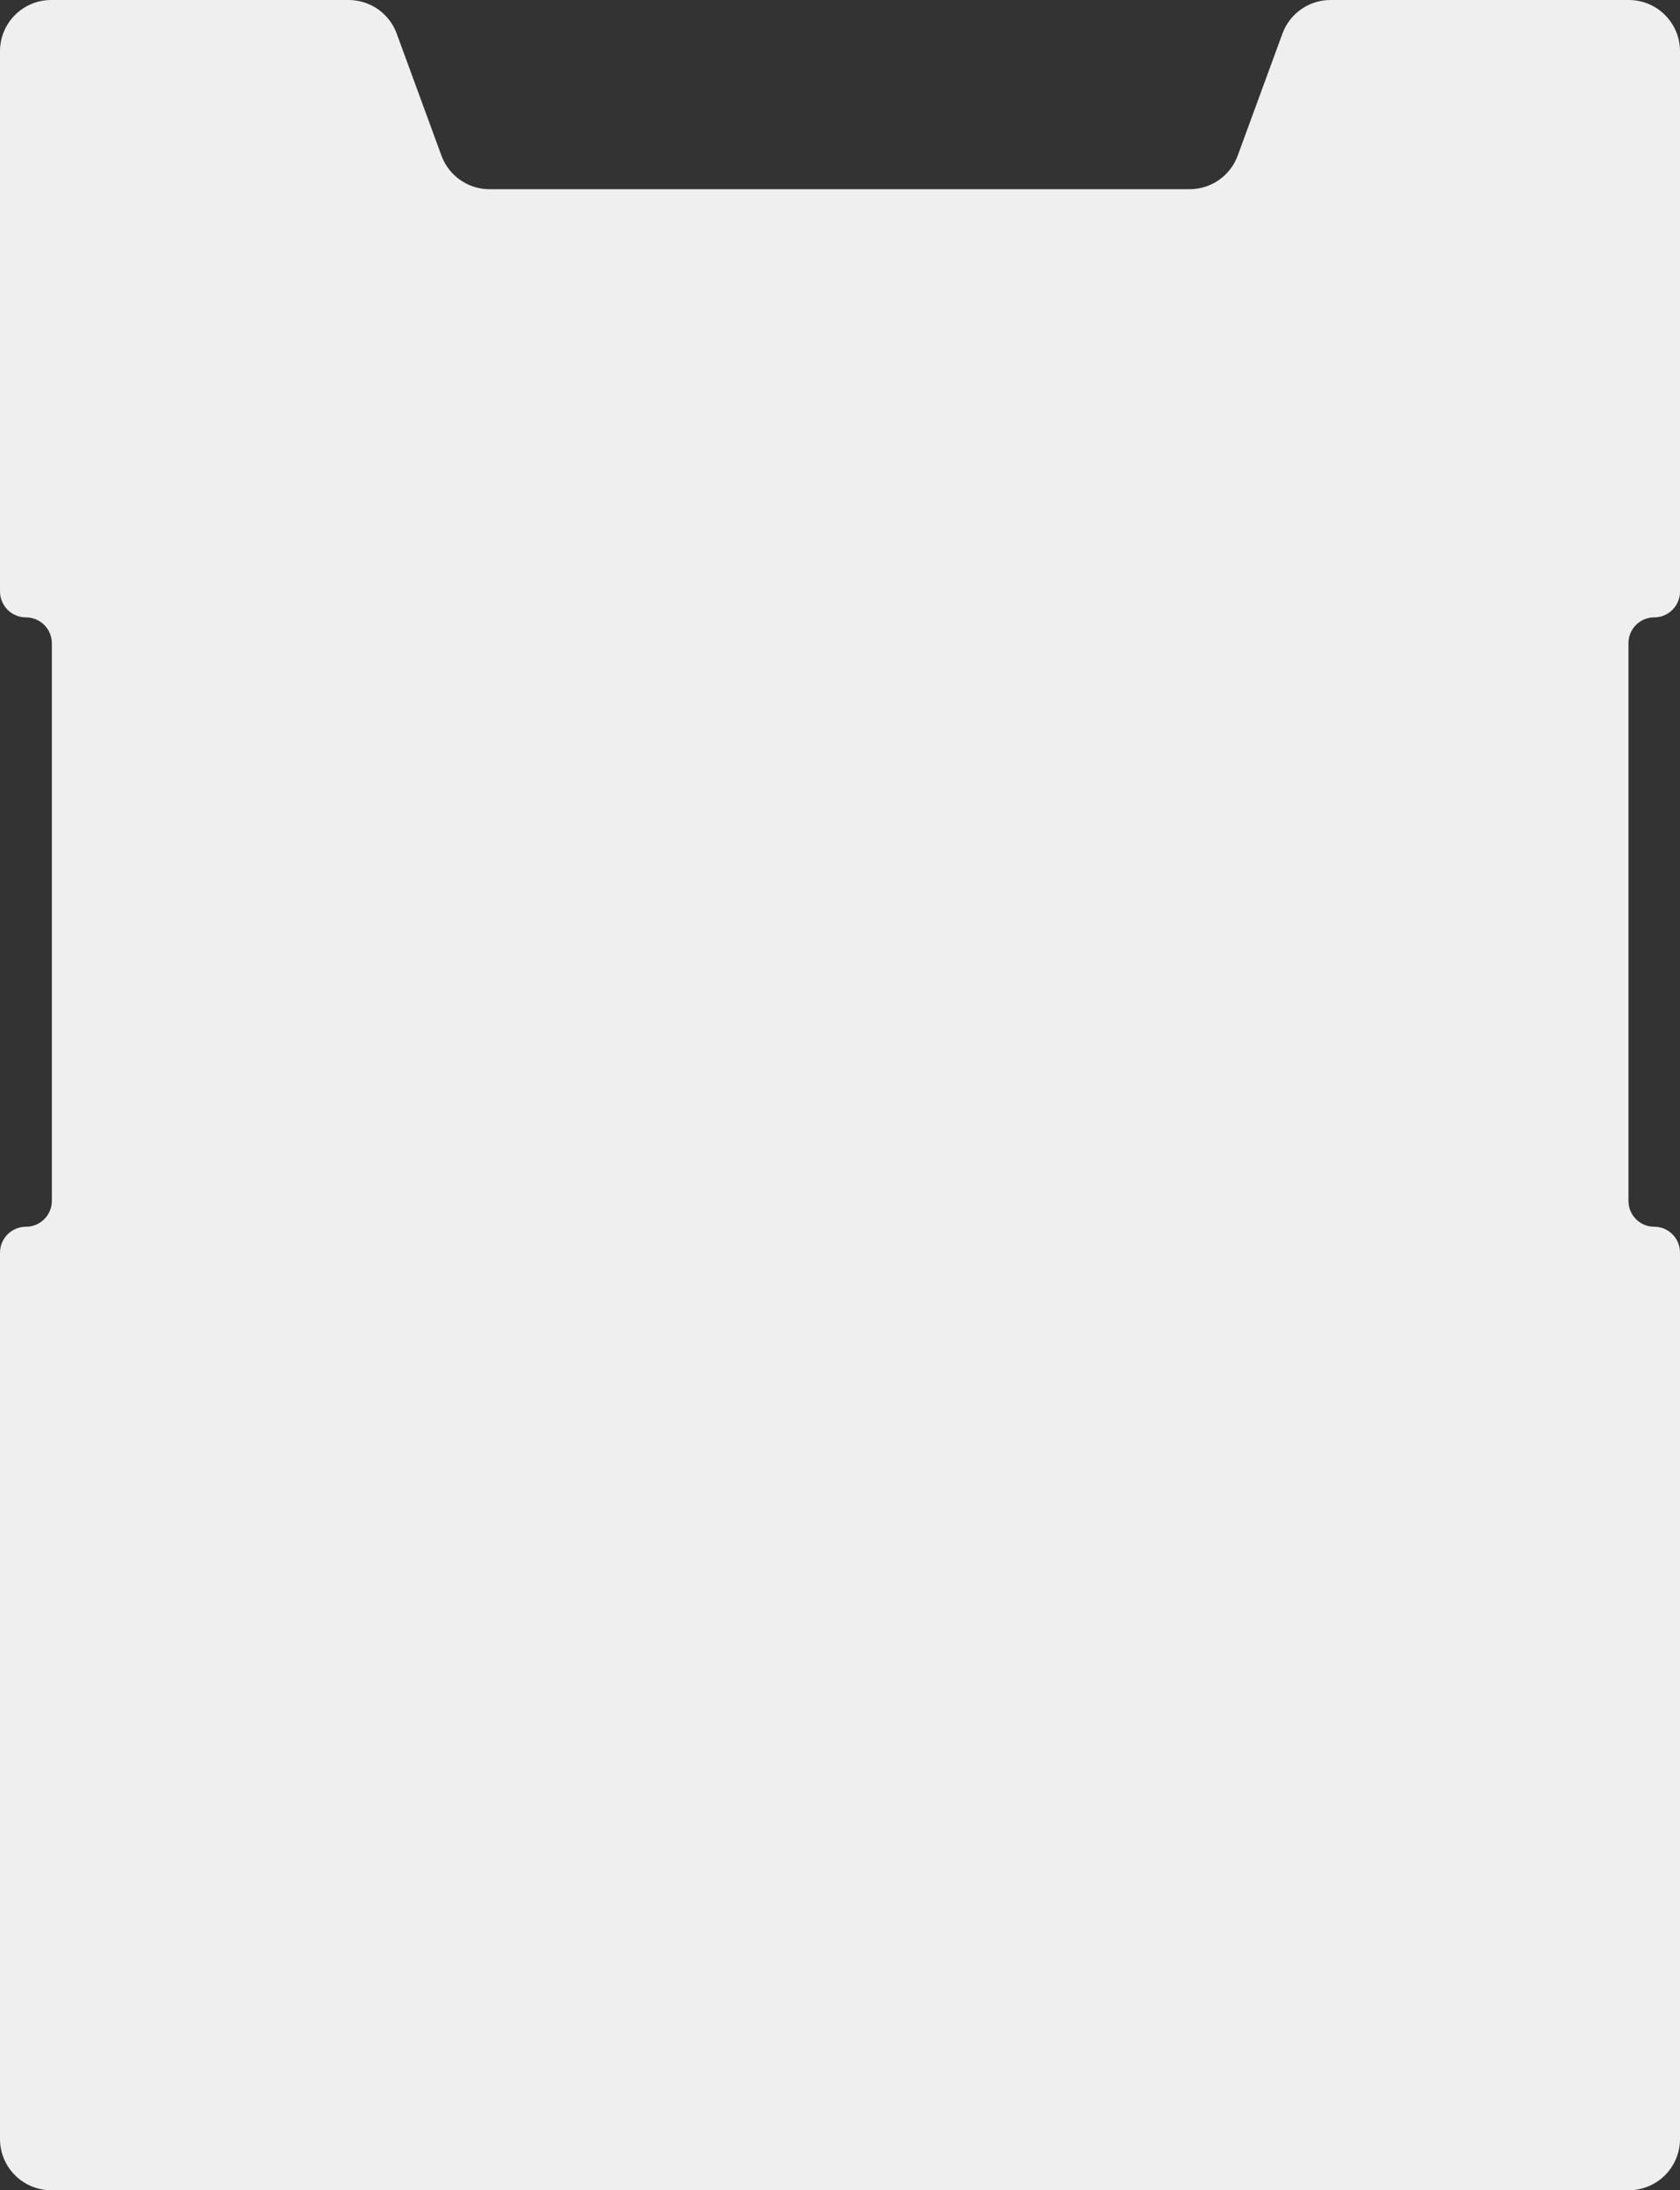<?xml version="1.0" encoding="UTF-8"?> <svg xmlns="http://www.w3.org/2000/svg" width="300" height="391" viewBox="0 0 300 391" fill="none"><rect x="0" y="0" width="300" height="391" fill="#333333" stroke="none"/><path fill-rule="evenodd" clip-rule="evenodd" d="M62.252 0C66.089 0 69.518 2.395 70.84 5.997L78.828 27.78C80.15 31.383 83.579 33.777 87.415 33.777H212.431C216.268 33.777 219.697 31.383 221.018 27.78L229.007 5.997C230.328 2.395 233.757 0 237.594 0H290.854C295.905 0 300 4.095 300 9.146V105.611C300 108.152 297.94 110.212 295.399 110.212V110.212C292.859 110.212 290.799 112.272 290.799 114.812V214.399C290.799 216.94 292.859 219 295.399 219V219C297.94 219 300 221.06 300 223.601V381.854C300 386.905 295.905 391 290.854 391H9.146C4.095 391 0 386.905 0 381.854V223.63C0 221.073 2.073 219 4.63 219V219C7.188 219 9.261 216.927 9.261 214.37L9.261 114.842C9.261 112.285 7.188 110.212 4.63 110.212V110.212C2.073 110.212 0 108.139 0 105.582V9.146C0 4.095 4.095 0 9.146 0H62.252Z" fill="#EFEFEF"></path></svg> 
